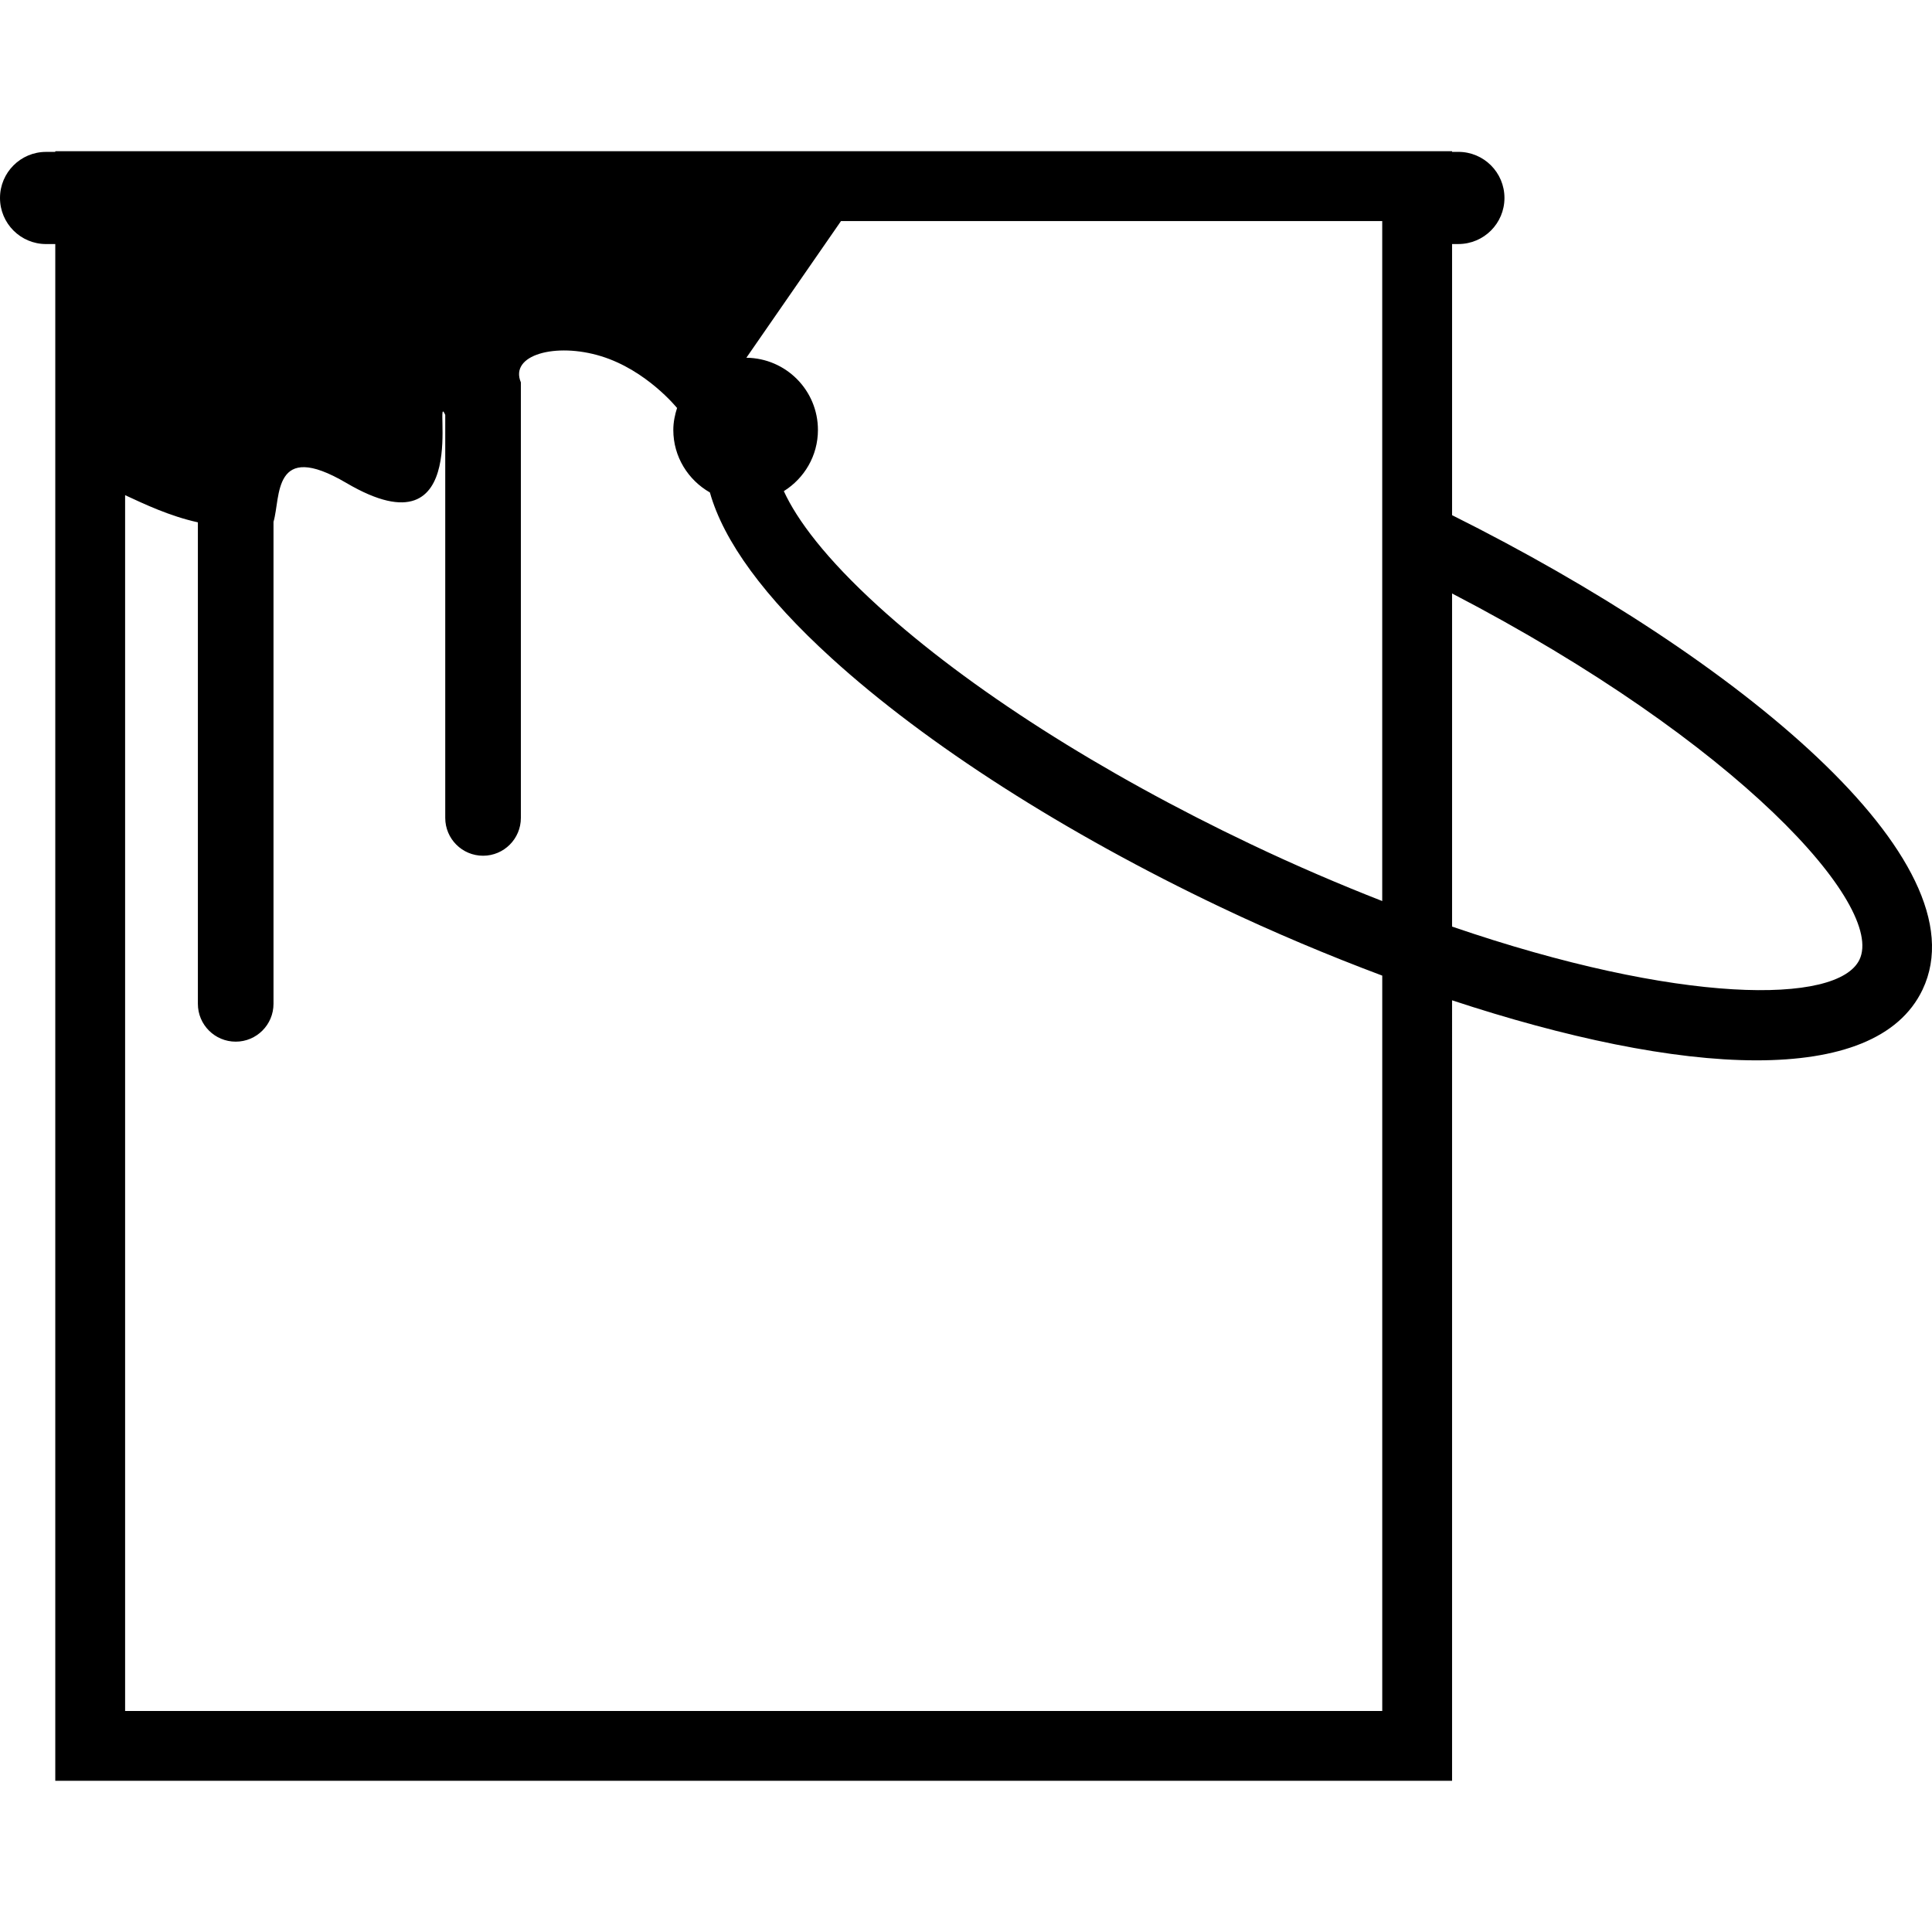 <?xml version="1.0" encoding="iso-8859-1"?>
<!-- Generator: Adobe Illustrator 16.0.0, SVG Export Plug-In . SVG Version: 6.00 Build 0)  -->
<!DOCTYPE svg PUBLIC "-//W3C//DTD SVG 1.1//EN" "http://www.w3.org/Graphics/SVG/1.1/DTD/svg11.dtd">
<svg version="1.1" id="Capa_1" xmlns="http://www.w3.org/2000/svg" xmlns:xlink="http://www.w3.org/1999/xlink" x="0px" y="0px"
	 width="79.993px" height="79.993px" viewBox="0 0 79.993 79.993" style="enable-background:new 0 0 79.993 79.993;"
	 xml:space="preserve">
<g>
	<path d="M60.122,21.33V10.104h0.26c1.056,0,1.909-0.854,1.909-1.908c0-1.055-0.854-1.908-1.909-1.908h-0.26V6.261H2.289v0.028
		H1.907C0.854,6.289,0,7.143,0,8.197c0,1.054,0.854,1.908,1.907,1.908h0.382v63.628h57.833V41.417
		c4.677,1.543,9.112,2.486,12.603,2.486c3.396,0,5.903-0.881,6.877-2.928C82.143,35.63,71.934,27.226,60.122,21.33z M57.23,70.841
		H5.18V20.502c0.813,0.376,1.835,0.864,3.013,1.125v19.936c0,0.864,0.7,1.566,1.567,1.566c0.864,0,1.564-0.702,1.564-1.566V21.606
		c0.303-1.007-0.06-3.417,3.014-1.611c5.356,3.148,3.555-4.035,4.097-2.817v16.687c0,0.864,0.7,1.566,1.566,1.566
		c0.865,0,1.565-0.702,1.565-1.566V15.832c-0.481-1.137,1.438-1.663,3.321-1.084c1.884,0.578,3.14,2.138,3.14,2.138l0.01-0.006
		c-0.094,0.292-0.159,0.599-0.159,0.922c0,1.112,0.614,2.073,1.515,2.588c0.565,2.015,2.256,4.332,5.037,6.861
		c3.934,3.579,9.657,7.241,16.116,10.313c2.205,1.048,4.454,1.994,6.685,2.831V70.841z M57.23,37.307
		c-1.742-0.682-3.559-1.457-5.441-2.354C45.581,32,40.105,28.505,36.375,25.111c-2.194-1.995-3.379-3.592-3.921-4.776
		c0.846-0.529,1.412-1.462,1.412-2.533c0-1.642-1.322-2.972-2.963-2.99l3.918-5.659H57.23V37.307z M76.991,39.732
		c-0.896,1.878-7.481,1.854-16.869-1.368V24.572C71.99,30.742,78.051,37.505,76.991,39.732z"/>
</g>
<g>
</g>
<g>
</g>
<g>
</g>
<g>
</g>
<g>
</g>
<g>
</g>
<g>
</g>
<g>
</g>
<g>
</g>
<g>
</g>
<g>
</g>
<g>
</g>
<g>
</g>
<g>
</g>
<g>
</g>
</svg>
